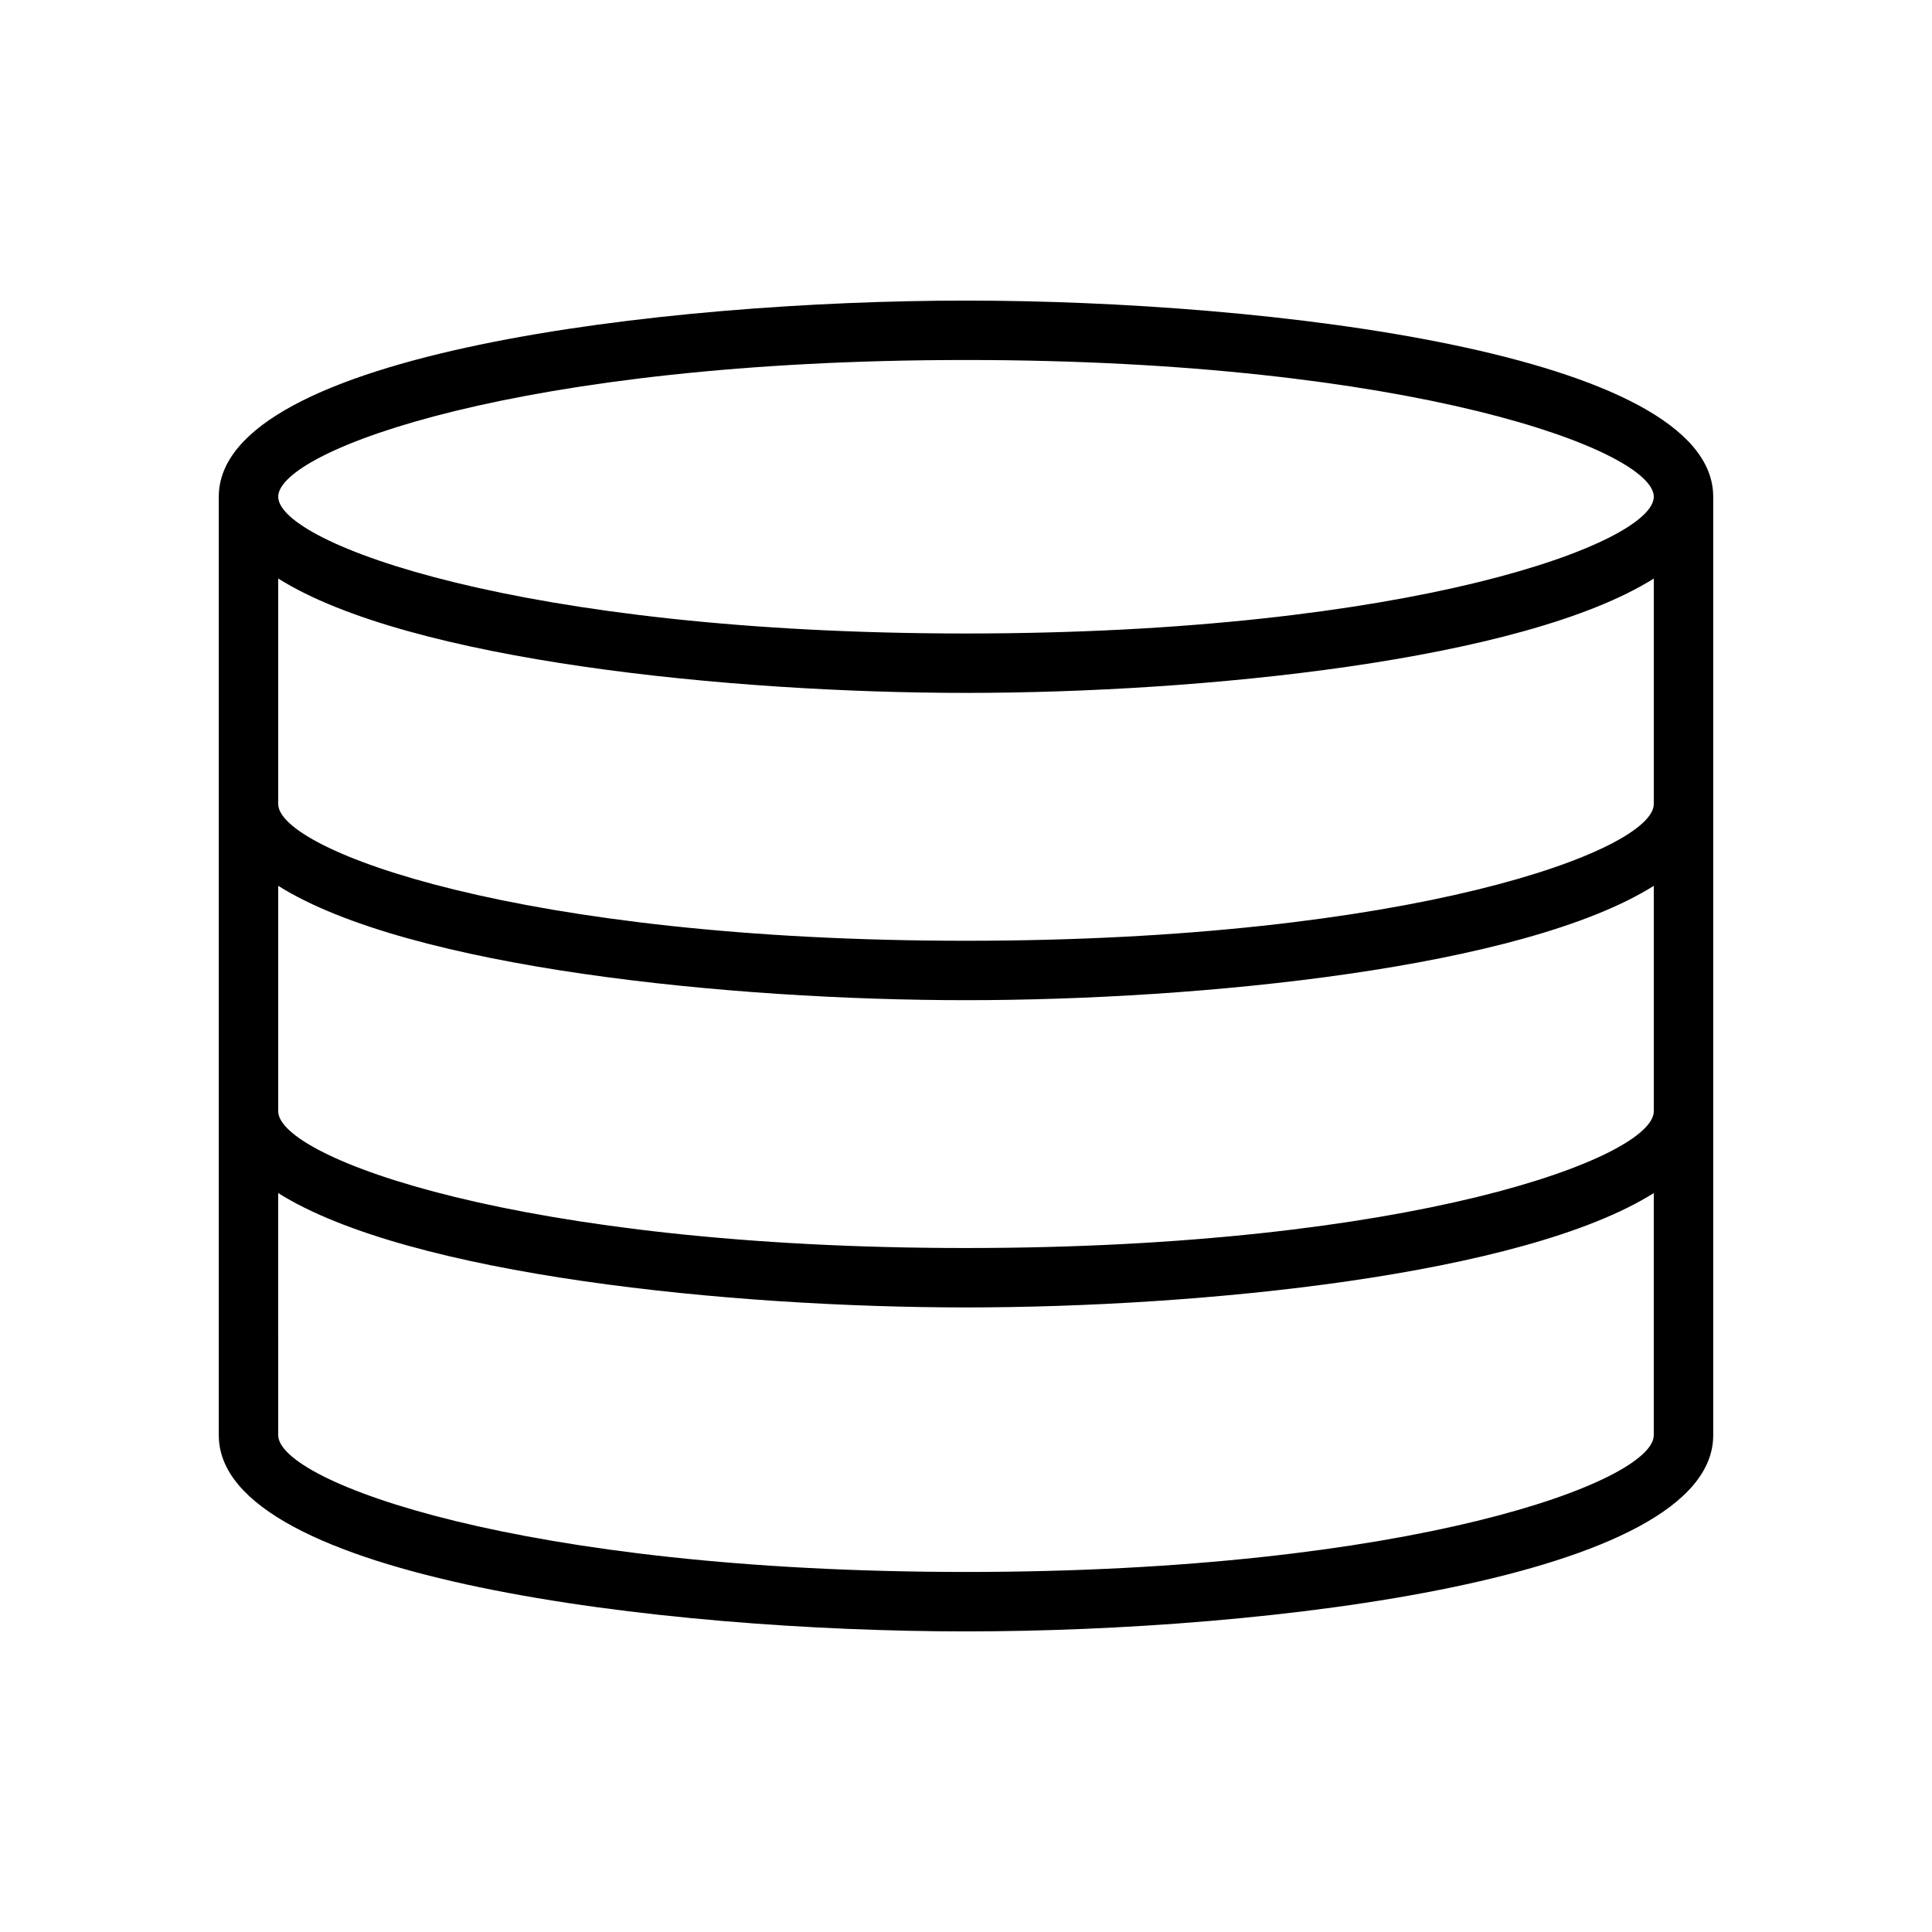<?xml version="1.0" encoding="UTF-8"?>
<!-- Uploaded to: SVG Repo, www.svgrepo.com, Generator: SVG Repo Mixer Tools -->
<svg fill="#000000" width="800px" height="800px" version="1.1" viewBox="144 144 512 512" xmlns="http://www.w3.org/2000/svg">
 <path d="m400 223.66c-79.598 0-198.02 13.844-198.02 51.984v248.71c0 38.137 118.42 51.984 198.02 51.984s198.02-13.844 198.02-51.984v-248.71c0-38.137-118.42-51.984-198.02-51.984zm182.27 214.84c0 12.301-64.328 36.238-182.27 36.238-117.95 0.004-182.27-23.938-182.27-36.238v-59.75c34.691 21.816 120.18 30.309 182.27 30.309s147.58-8.492 182.27-30.305zm0-81.426c0 12.301-64.328 36.238-182.27 36.238-117.95 0-182.27-23.938-182.27-36.238v-59.758c34.691 21.816 120.18 30.309 182.27 30.309s147.58-8.492 182.27-30.305zm-182.27-117.67c117.94 0 182.27 23.938 182.27 36.238s-64.328 36.238-182.27 36.238c-117.95 0-182.27-23.938-182.27-36.238s64.328-36.238 182.27-36.238zm0 321.18c-117.94 0-182.27-23.938-182.27-36.238l-0.004-64.168c34.691 21.812 120.18 30.305 182.27 30.305s147.58-8.492 182.27-30.305v64.168c0 12.301-64.328 36.238-182.27 36.238z"/>
</svg>